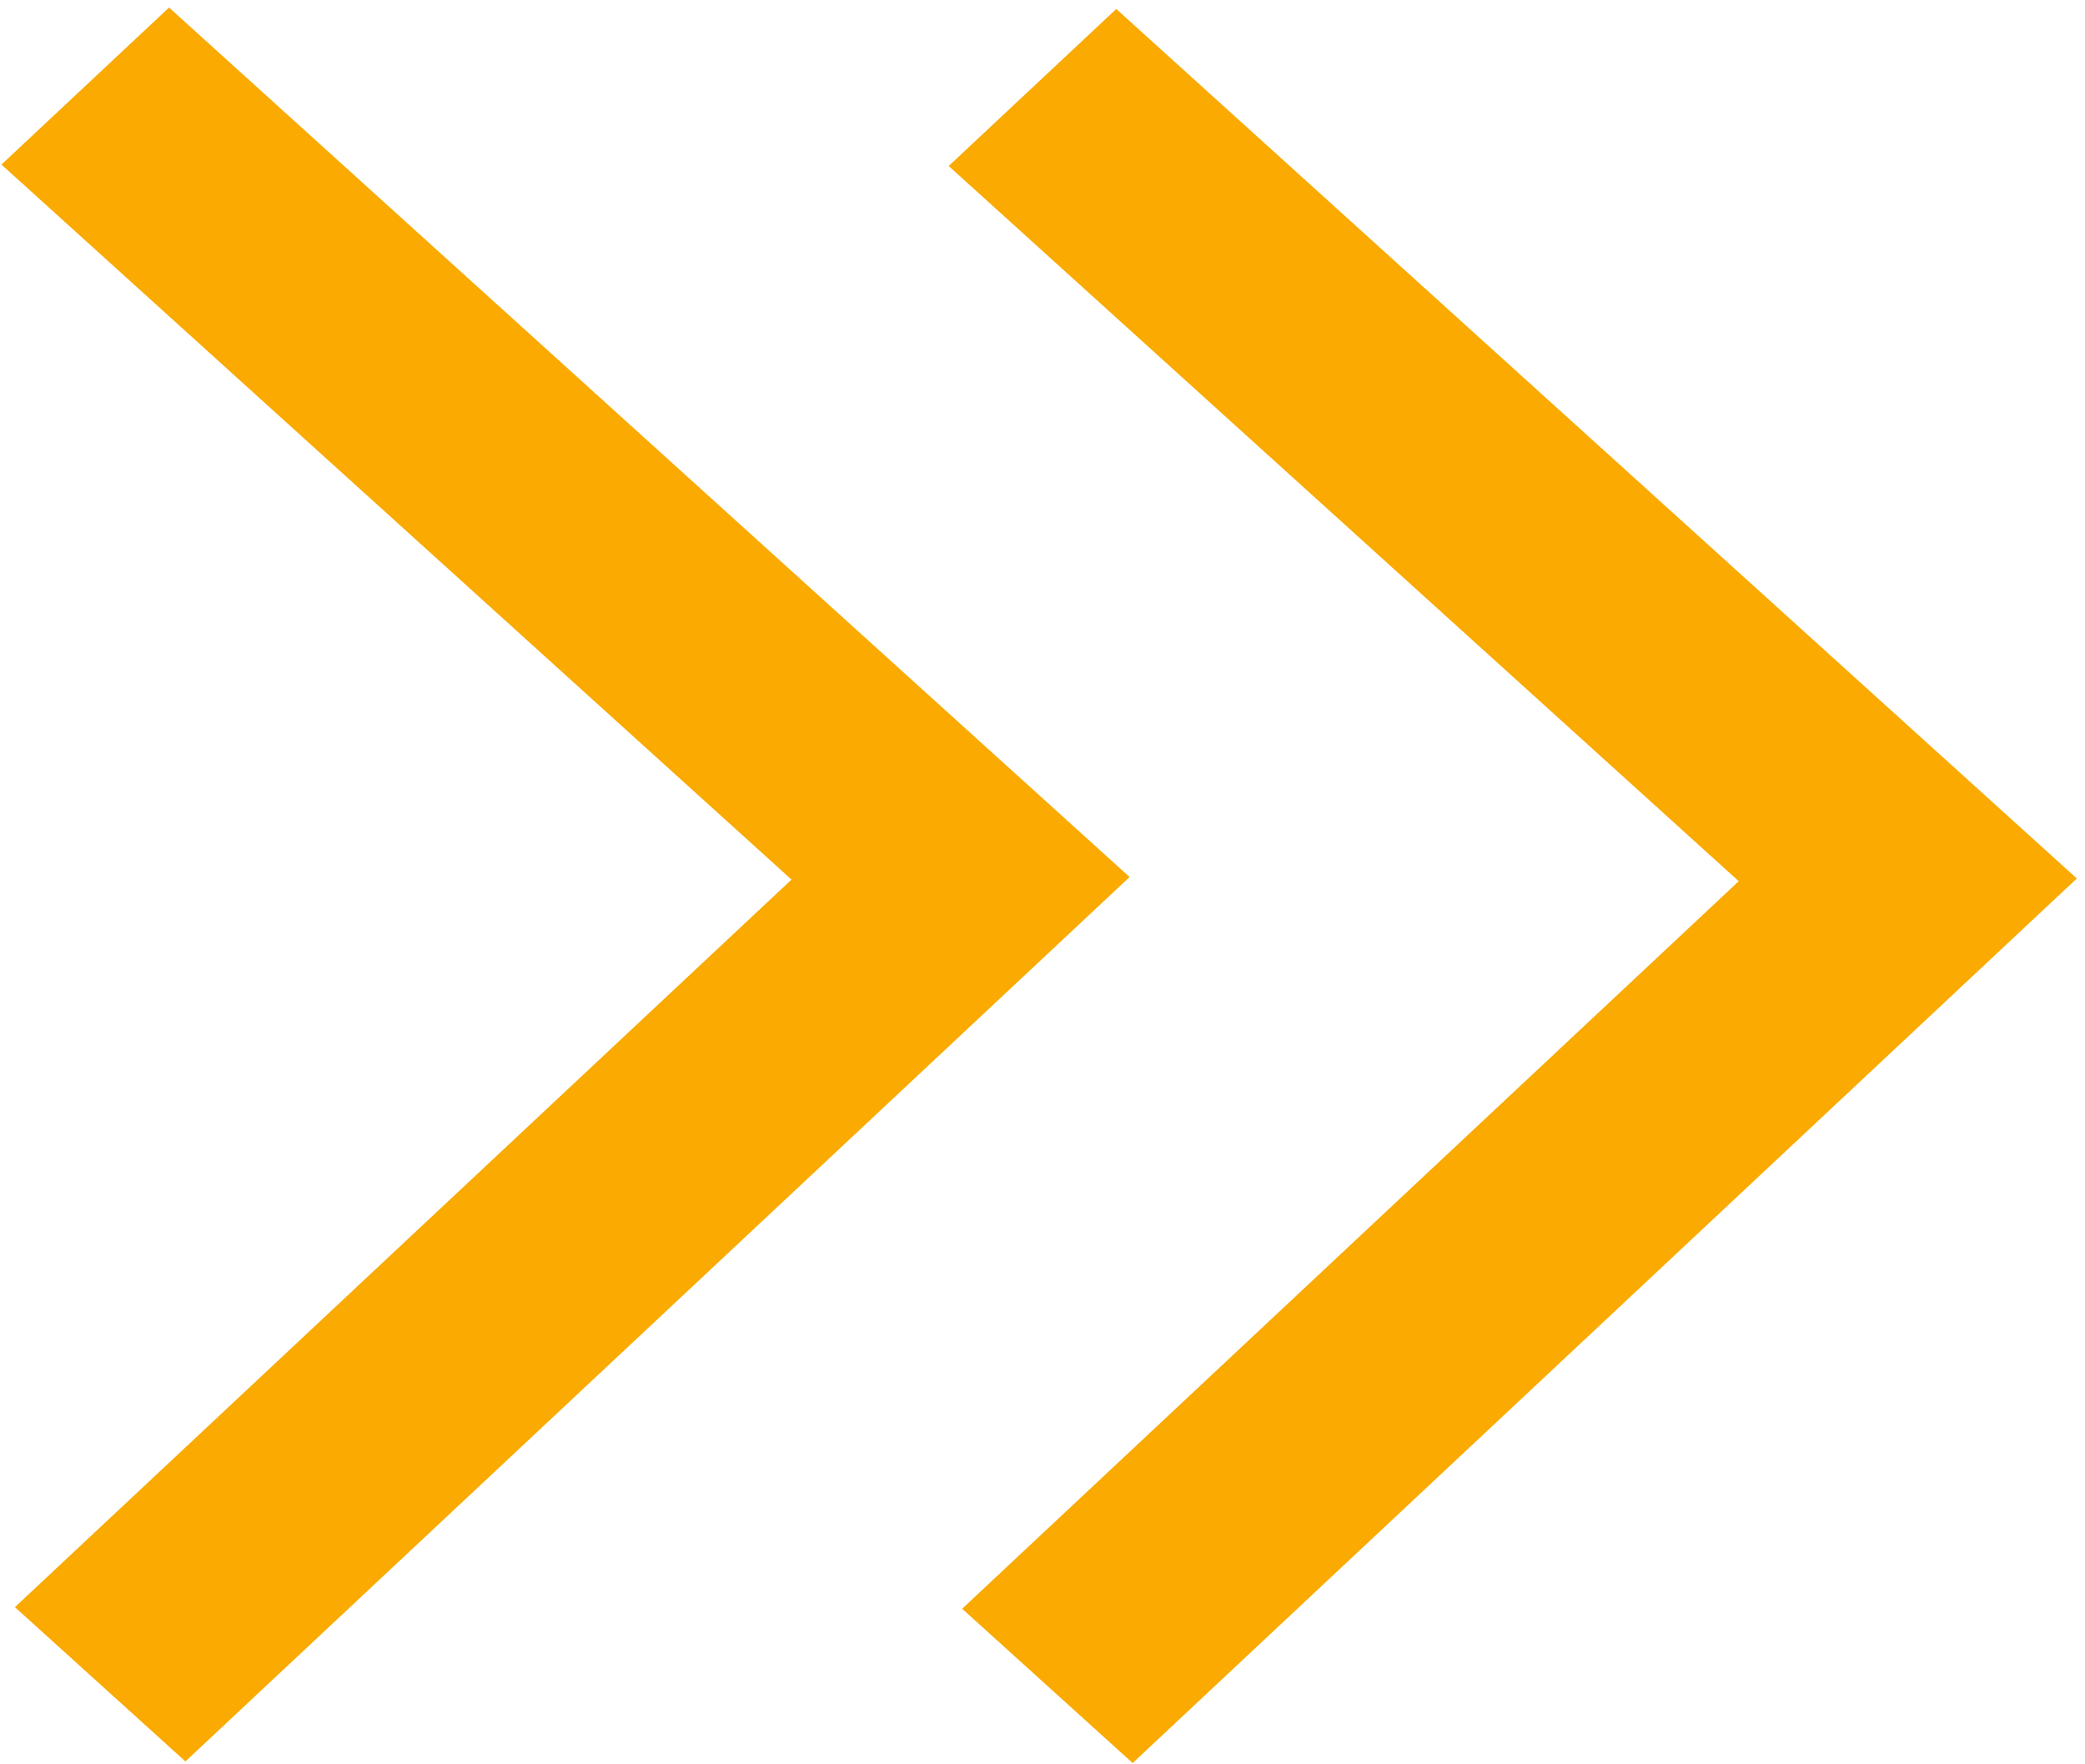 <svg width="13" height="11" viewBox="0 0 13 11" fill="none" xmlns="http://www.w3.org/2000/svg">
<path d="M1.054 0.047L7.043 5.468L1.156 10.982L0.093 10.02L4.935 5.484L0.009 1.026L1.054 0.047Z" fill="#FAAA00"/>
<path d="M6.96 0.056L12.949 5.477L7.062 10.992L5.999 10.03L10.841 5.494L5.915 1.035L6.96 0.056Z" fill="#FAAA00"/>
</svg>

